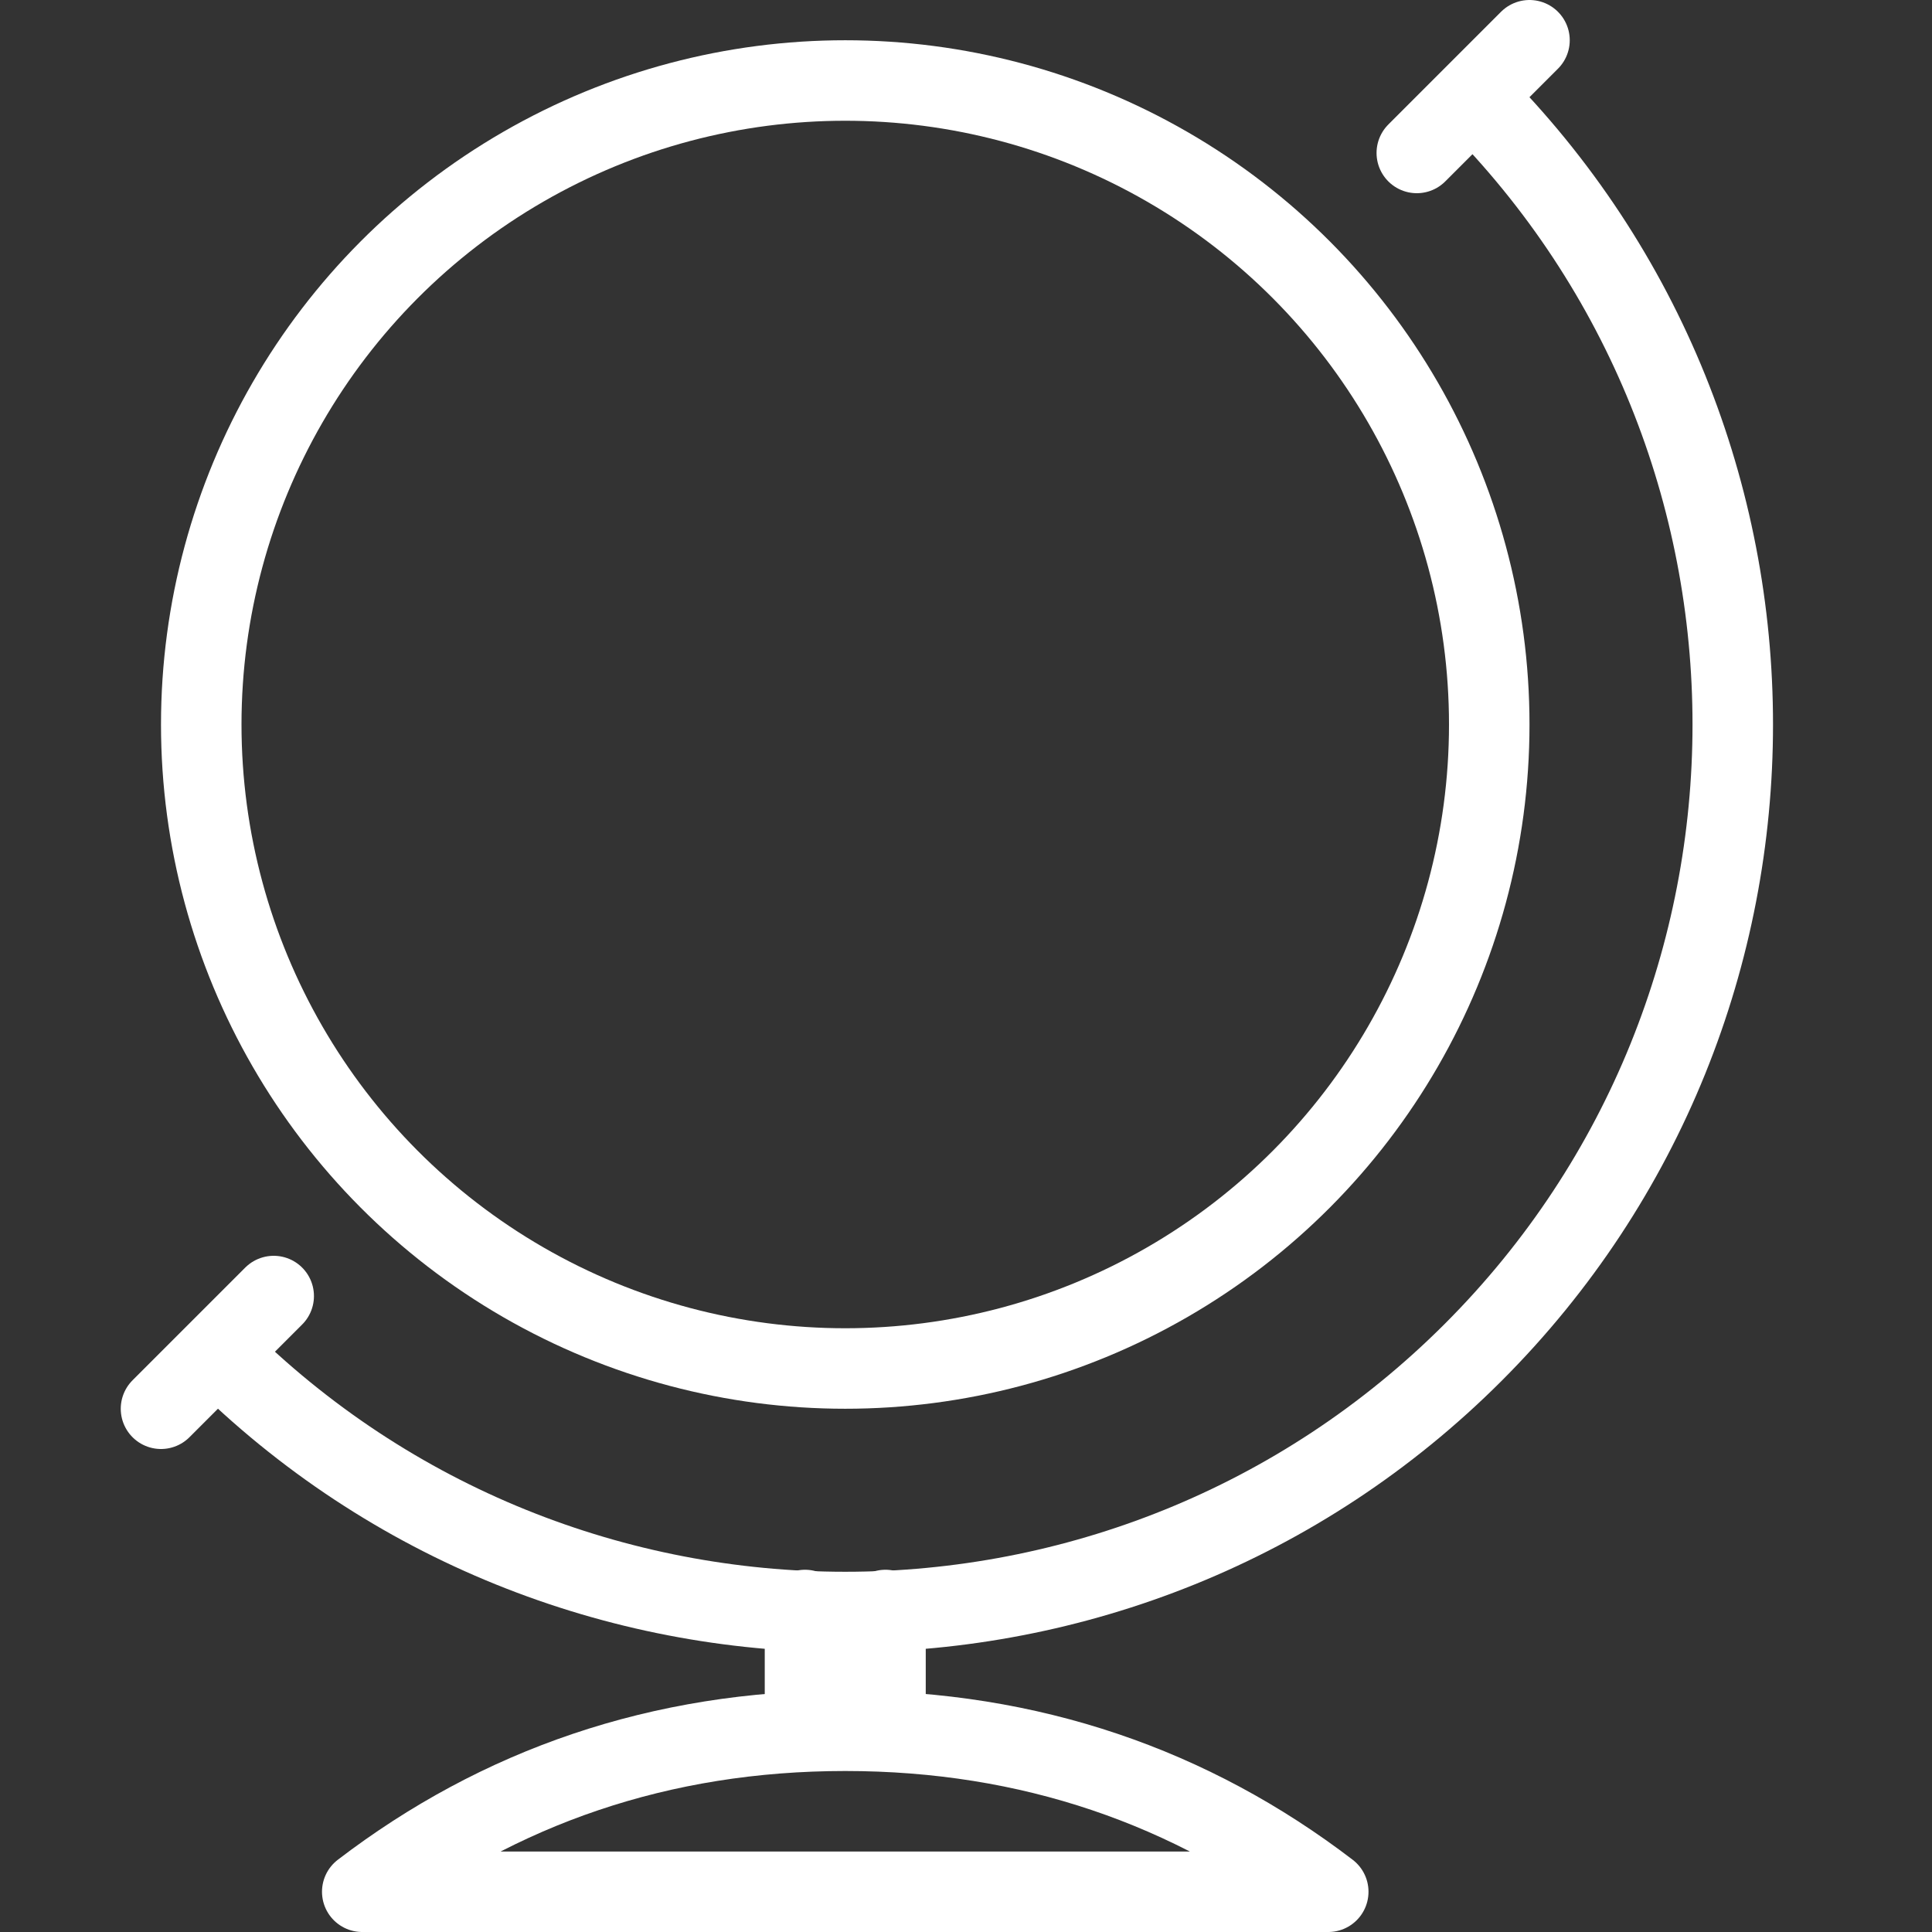 <?xml version="1.0" encoding="utf-8"?>
<!-- Generator: Adobe Illustrator 18.1.0, SVG Export Plug-In . SVG Version: 6.00 Build 0)  -->
<svg version="1.1" id="Calque_1" xmlns="http://www.w3.org/2000/svg" xmlns:xlink="http://www.w3.org/1999/xlink" x="0px" y="0px"
	 width="24px" height="24px" viewBox="-371 -2 24 24" enable-background="new -371 -2 24 24" xml:space="preserve">
<rect x="-371" y="-2" width="24" height="24" fill="#333333" stroke="none"/>
<g>
	
		<circle fill="none" stroke="#FFFFFF" stroke-linecap="round" stroke-linejoin="round" stroke-miterlimit="10" cx="-360.5" cy="7" r="8"/>
	<path fill="none" stroke="#FFFFFF" stroke-linecap="round" stroke-linejoin="round" stroke-miterlimit="10" d="M-361,18v1.5
		 M-360,18v1.5"/>
	<path fill="none" stroke="#FFFFFF" stroke-linecap="round" stroke-linejoin="round" stroke-miterlimit="10" d="M-354.5,21.5
		c-1.7-1.3-3.7-2-6-2s-4.3,0.7-6,2H-354.5z M-352.7-0.8c4.3,4.3,4.3,11.3,0,15.6c-4.3,4.3-11.3,4.3-15.6,0 M-353.4-0.1l1.4-1.4
		 M-369,15.5l1.4-1.4"/>
</g>
</svg>

